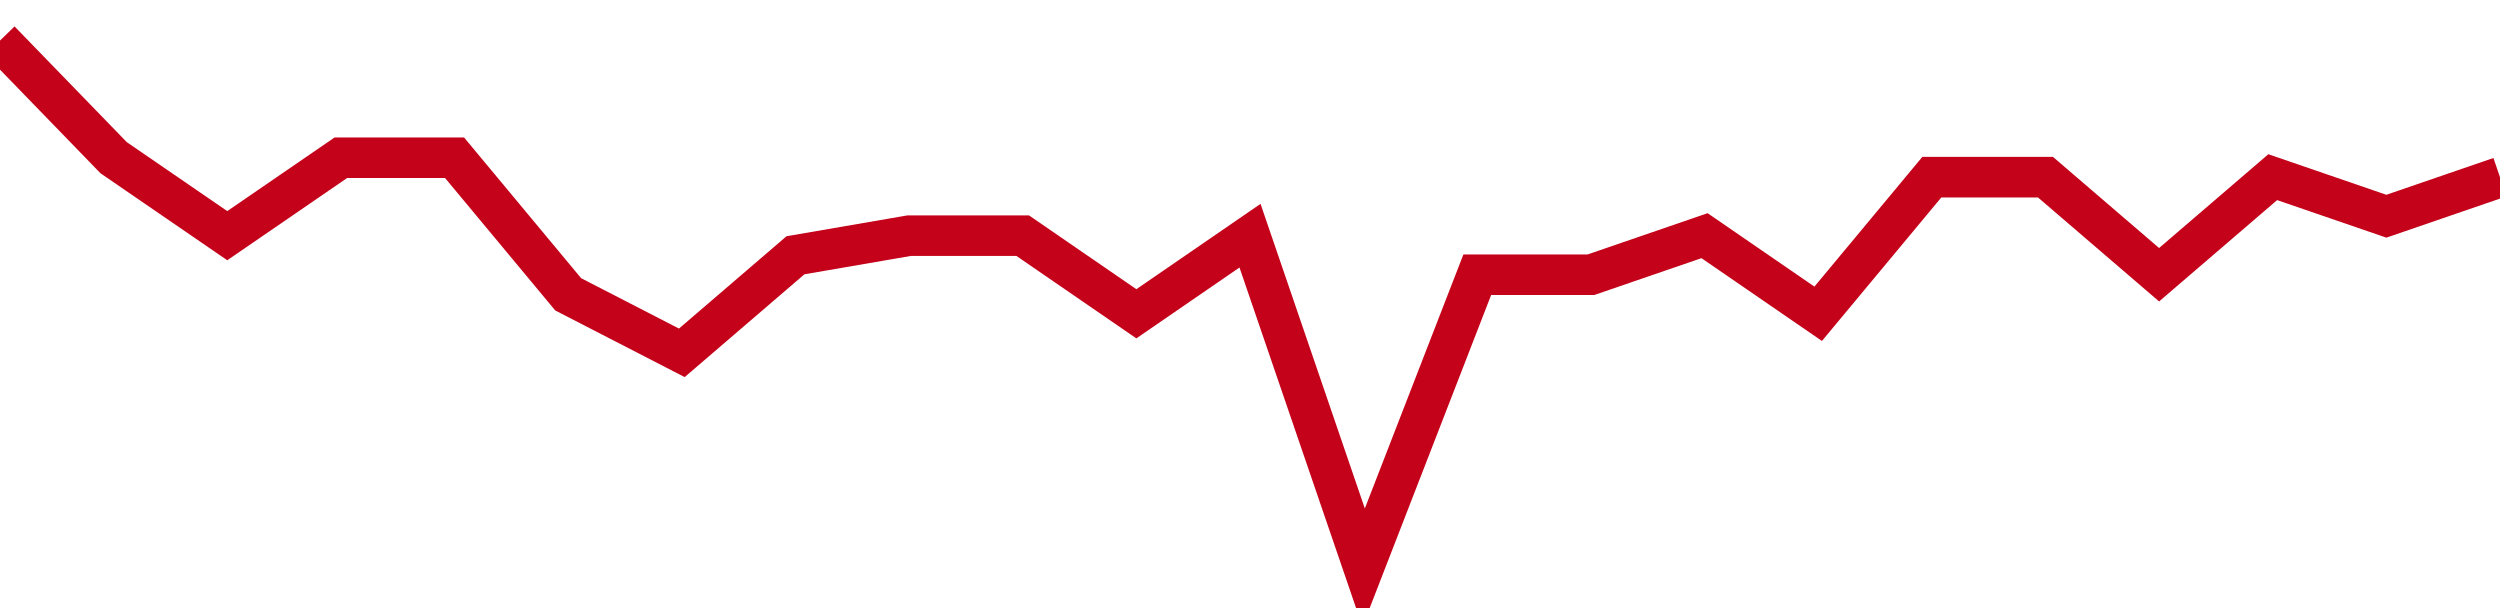<!-- Generated with https://github.com/jxxe/sparkline/ --><svg viewBox="0 0 185 45" class="sparkline" xmlns="http://www.w3.org/2000/svg"><path class="sparkline--fill" d="M 0 3 L 0 3 L 8.409 11.67 L 16.818 17.44 L 25.227 11.67 L 33.636 11.67 L 42.045 21.78 L 50.455 26.11 L 58.864 18.89 L 67.273 17.44 L 75.682 17.44 L 84.091 23.22 L 92.5 17.44 L 100.909 42 L 109.318 20.33 L 117.727 20.33 L 126.136 17.44 L 134.545 23.22 L 142.955 13.11 L 151.364 13.11 L 159.773 20.33 L 168.182 13.11 L 176.591 16 L 185 13.11 V 45 L 0 45 Z" stroke="none" fill="none" ></path><path class="sparkline--line" d="M 0 3 L 0 3 L 8.409 11.67 L 16.818 17.44 L 25.227 11.67 L 33.636 11.67 L 42.045 21.78 L 50.455 26.11 L 58.864 18.89 L 67.273 17.44 L 75.682 17.44 L 84.091 23.22 L 92.5 17.44 L 100.909 42 L 109.318 20.33 L 117.727 20.33 L 126.136 17.44 L 134.545 23.22 L 142.955 13.11 L 151.364 13.11 L 159.773 20.33 L 168.182 13.11 L 176.591 16 L 185 13.11" fill="none" stroke-width="3" stroke="#C4021A" ></path></svg>